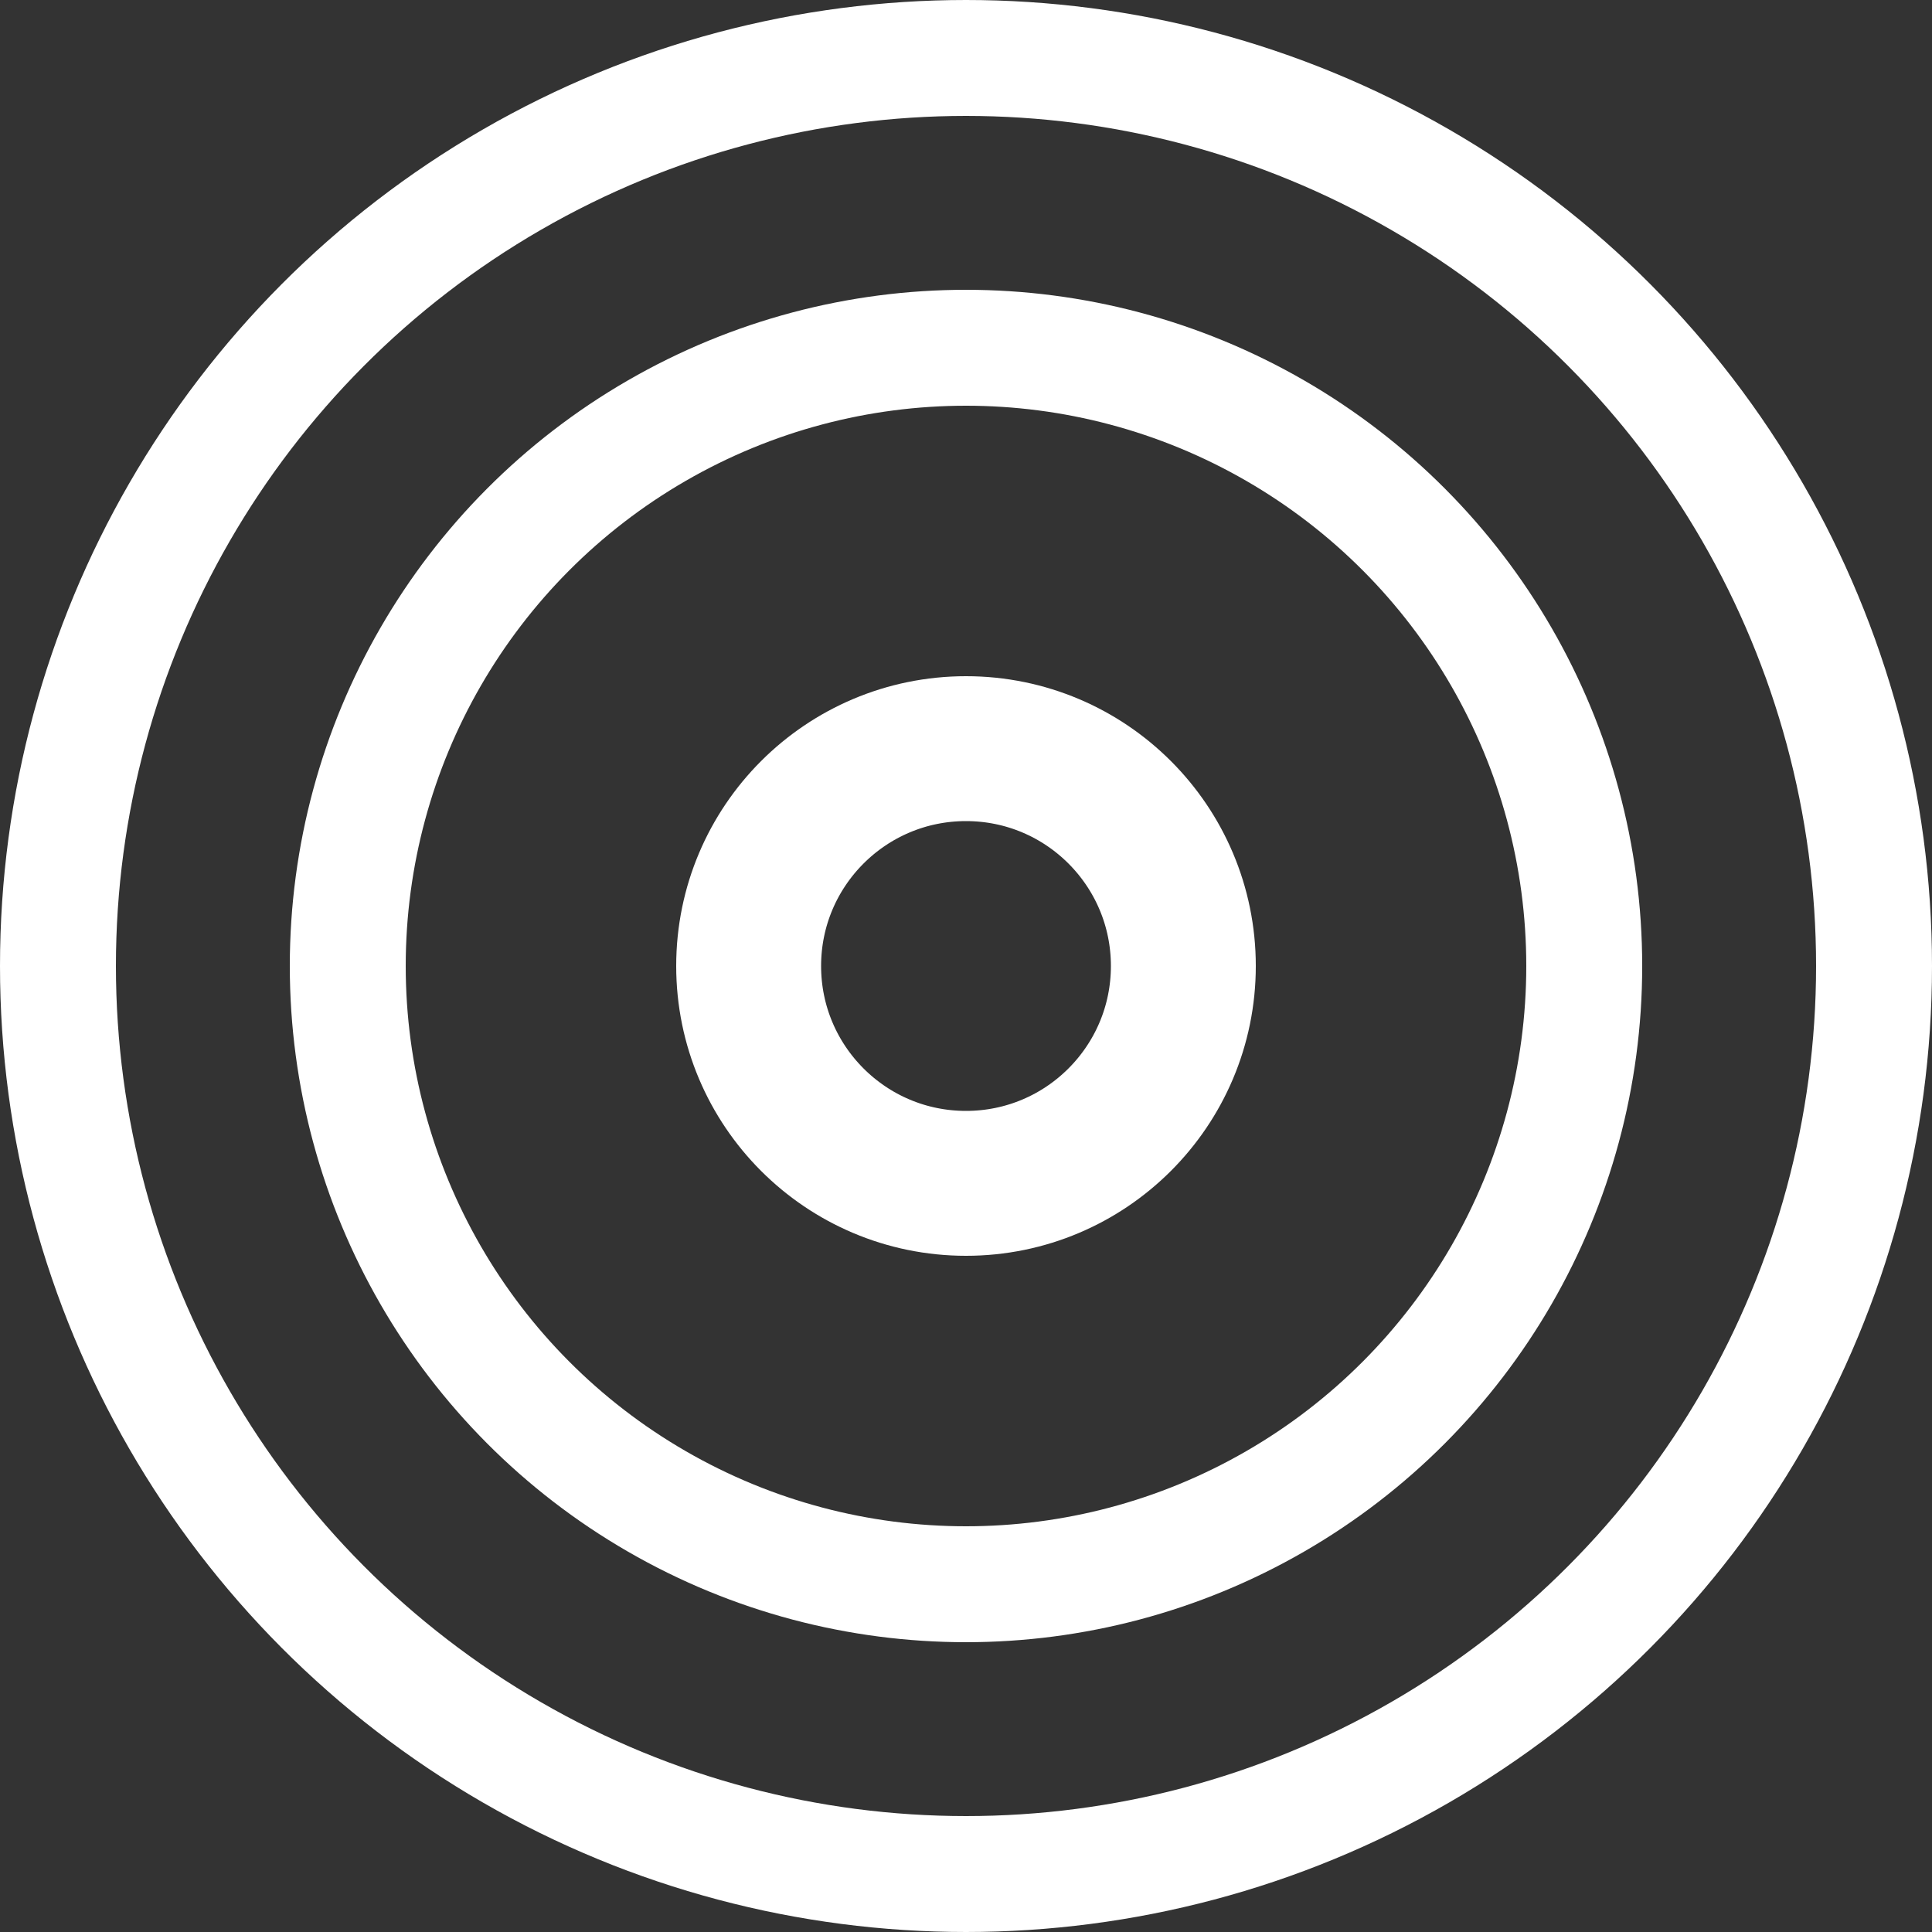 <svg width="20" height="20" viewBox="0 0 20 20" fill="none" xmlns="http://www.w3.org/2000/svg">
<rect x="0" y="0" width="20" height="20" fill="#333333" stroke="none"/>
<circle cx="10" cy="10" r="2.25" stroke="#FFFFFF" stroke-width="1.5"/>
<circle cx="10" cy="10" r="6.4" stroke="#FFFFFF" stroke-width="1.2"/>
<circle cx="10" cy="10" r="9.4" stroke="#FFFFFF" stroke-width="1.2"/>
</svg>
